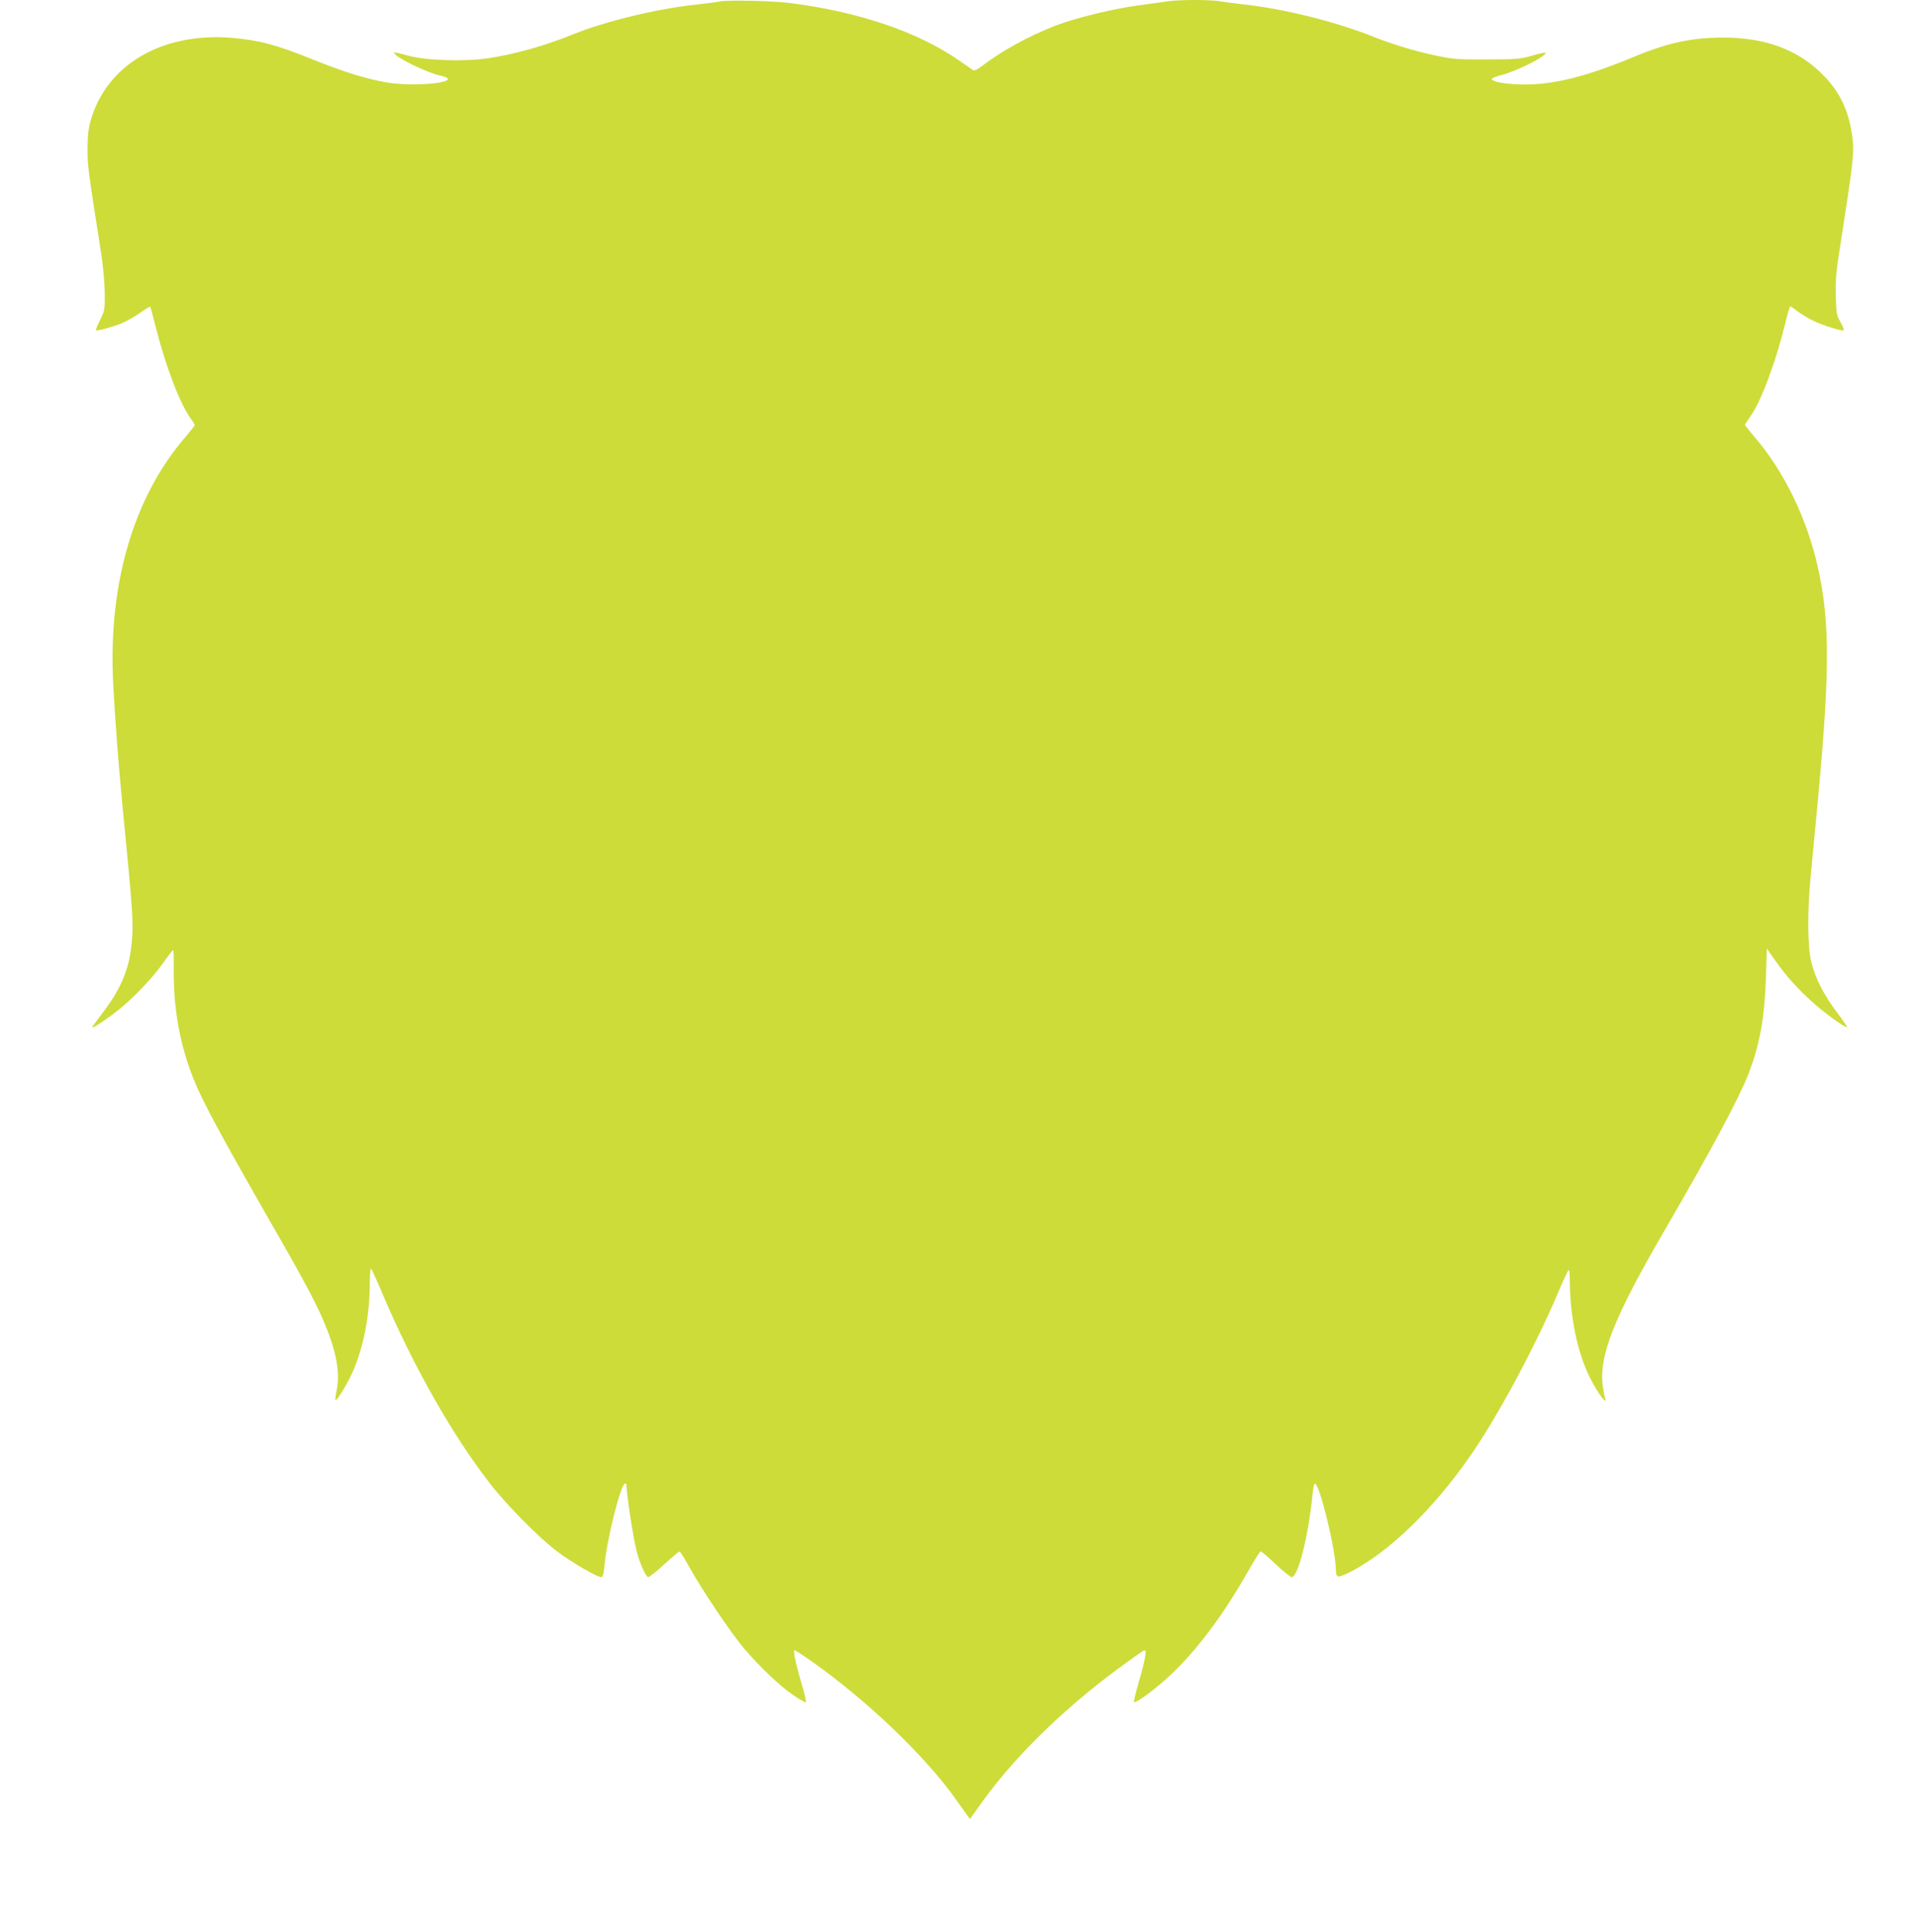 <?xml version="1.0" standalone="no"?>
<!DOCTYPE svg PUBLIC "-//W3C//DTD SVG 20010904//EN"
 "http://www.w3.org/TR/2001/REC-SVG-20010904/DTD/svg10.dtd">
<svg version="1.0" xmlns="http://www.w3.org/2000/svg"
 width="1270pt" height="1280pt" viewBox="0 0 1270 1280"
 preserveAspectRatio="xMidYMid meet">
<g transform="translate(0,1280) scale(0.1,-0.1)"
fill="#cddc39" stroke="none">
<path d="M4765 12790 c-22 -5 -89 -14 -150 -20 -260 -27 -609 -112 -825 -200
-179 -73 -383 -130 -556 -156 -162 -24 -417 -15 -536 19 -49 14 -88 22 -88 19
0 -27 212 -132 308 -153 178 -41 -169 -81 -369 -43 -135 25 -278 70 -472 148
-246 100 -358 129 -540 145 -463 39 -834 -179 -937 -551 -15 -53 -20 -103 -20
-188 0 -112 4 -140 92 -700 11 -74 21 -187 22 -250 1 -111 0 -118 -31 -180
-17 -36 -30 -66 -28 -68 7 -7 106 20 169 45 34 14 89 45 124 70 35 25 65 43
67 41 2 -1 20 -68 40 -148 68 -263 161 -503 231 -597 13 -17 24 -35 24 -40 -1
-4 -28 -39 -61 -78 -345 -399 -514 -977 -479 -1640 13 -241 36 -541 60 -790
67 -682 74 -780 65 -894 -13 -188 -66 -322 -192 -488 -40 -54 -73 -98 -73
-100 0 -9 65 32 140 88 111 82 250 225 330 337 35 50 66 89 68 87 2 -2 4 -55
3 -117 -4 -302 53 -580 173 -833 72 -152 211 -404 463 -844 247 -429 323 -575
380 -721 67 -171 86 -299 62 -410 -6 -28 -9 -54 -6 -56 9 -9 82 112 118 196
70 164 108 367 109 574 0 63 4 106 9 100 4 -5 39 -81 76 -169 199 -470 460
-931 711 -1255 110 -142 329 -364 448 -452 94 -71 262 -168 288 -168 12 0 17
17 23 78 14 167 108 542 136 542 5 0 9 -3 9 -7 1 -64 44 -347 67 -438 19 -79
62 -175 78 -175 7 0 55 38 106 85 51 47 97 85 101 85 4 0 33 -46 64 -102 85
-154 271 -430 361 -538 104 -123 243 -255 331 -314 38 -25 74 -46 80 -46 5 0
-5 49 -23 109 -36 117 -61 229 -53 237 3 2 59 -34 125 -81 370 -264 743 -622
946 -908 32 -45 66 -93 75 -106 l18 -24 85 119 c231 319 576 650 969 930 122
87 114 85 107 28 -4 -27 -23 -104 -43 -172 -20 -67 -34 -125 -30 -129 12 -12
152 93 255 192 175 169 344 398 505 683 38 67 73 122 78 122 6 0 51 -38 100
-85 50 -47 97 -85 105 -85 43 0 111 269 139 552 4 38 10 68 15 68 31 0 139
-443 139 -571 0 -26 5 -42 15 -45 8 -3 49 13 92 36 254 135 538 411 779 757
181 258 433 726 584 1083 34 80 66 149 71 154 5 6 9 -21 9 -70 1 -236 49 -472
131 -638 35 -71 90 -156 102 -156 5 0 6 4 3 8 -3 5 -10 39 -16 76 -32 204 66
456 415 1056 307 528 487 866 549 1025 74 194 106 368 115 630 l6 200 56 -80
c70 -99 144 -183 244 -273 76 -70 224 -177 232 -168 2 2 -28 46 -67 98 -85
111 -143 224 -170 332 -25 99 -27 336 -5 561 8 83 23 245 34 360 95 980 98
1319 15 1693 -72 325 -223 636 -418 864 -36 43 -66 80 -66 83 0 3 16 27 35 54
71 98 170 363 231 614 15 64 31 117 35 117 3 0 24 -14 45 -31 22 -17 69 -46
106 -64 69 -33 194 -72 203 -63 3 3 -7 27 -22 54 -26 45 -28 59 -31 174 -3
106 2 161 33 355 82 526 90 591 77 694 -22 173 -79 296 -192 412 -164 168
-379 249 -660 250 -208 0 -366 -33 -584 -123 -321 -134 -534 -188 -734 -188
-115 0 -212 16 -219 36 -2 5 28 18 66 27 102 27 291 122 291 147 0 4 -39 -4
-87 -18 -81 -24 -104 -25 -303 -26 -198 -1 -225 2 -343 27 -137 29 -277 72
-397 119 -255 103 -600 189 -865 218 -60 7 -132 16 -158 21 -63 12 -284 12
-361 -1 -33 -5 -117 -17 -186 -26 -165 -22 -419 -84 -550 -135 -178 -70 -350
-164 -478 -262 -38 -29 -58 -38 -67 -31 -8 5 -47 32 -88 61 -272 191 -672 327
-1132 384 -116 14 -408 20 -460 9z"/>
</g>
</svg>
